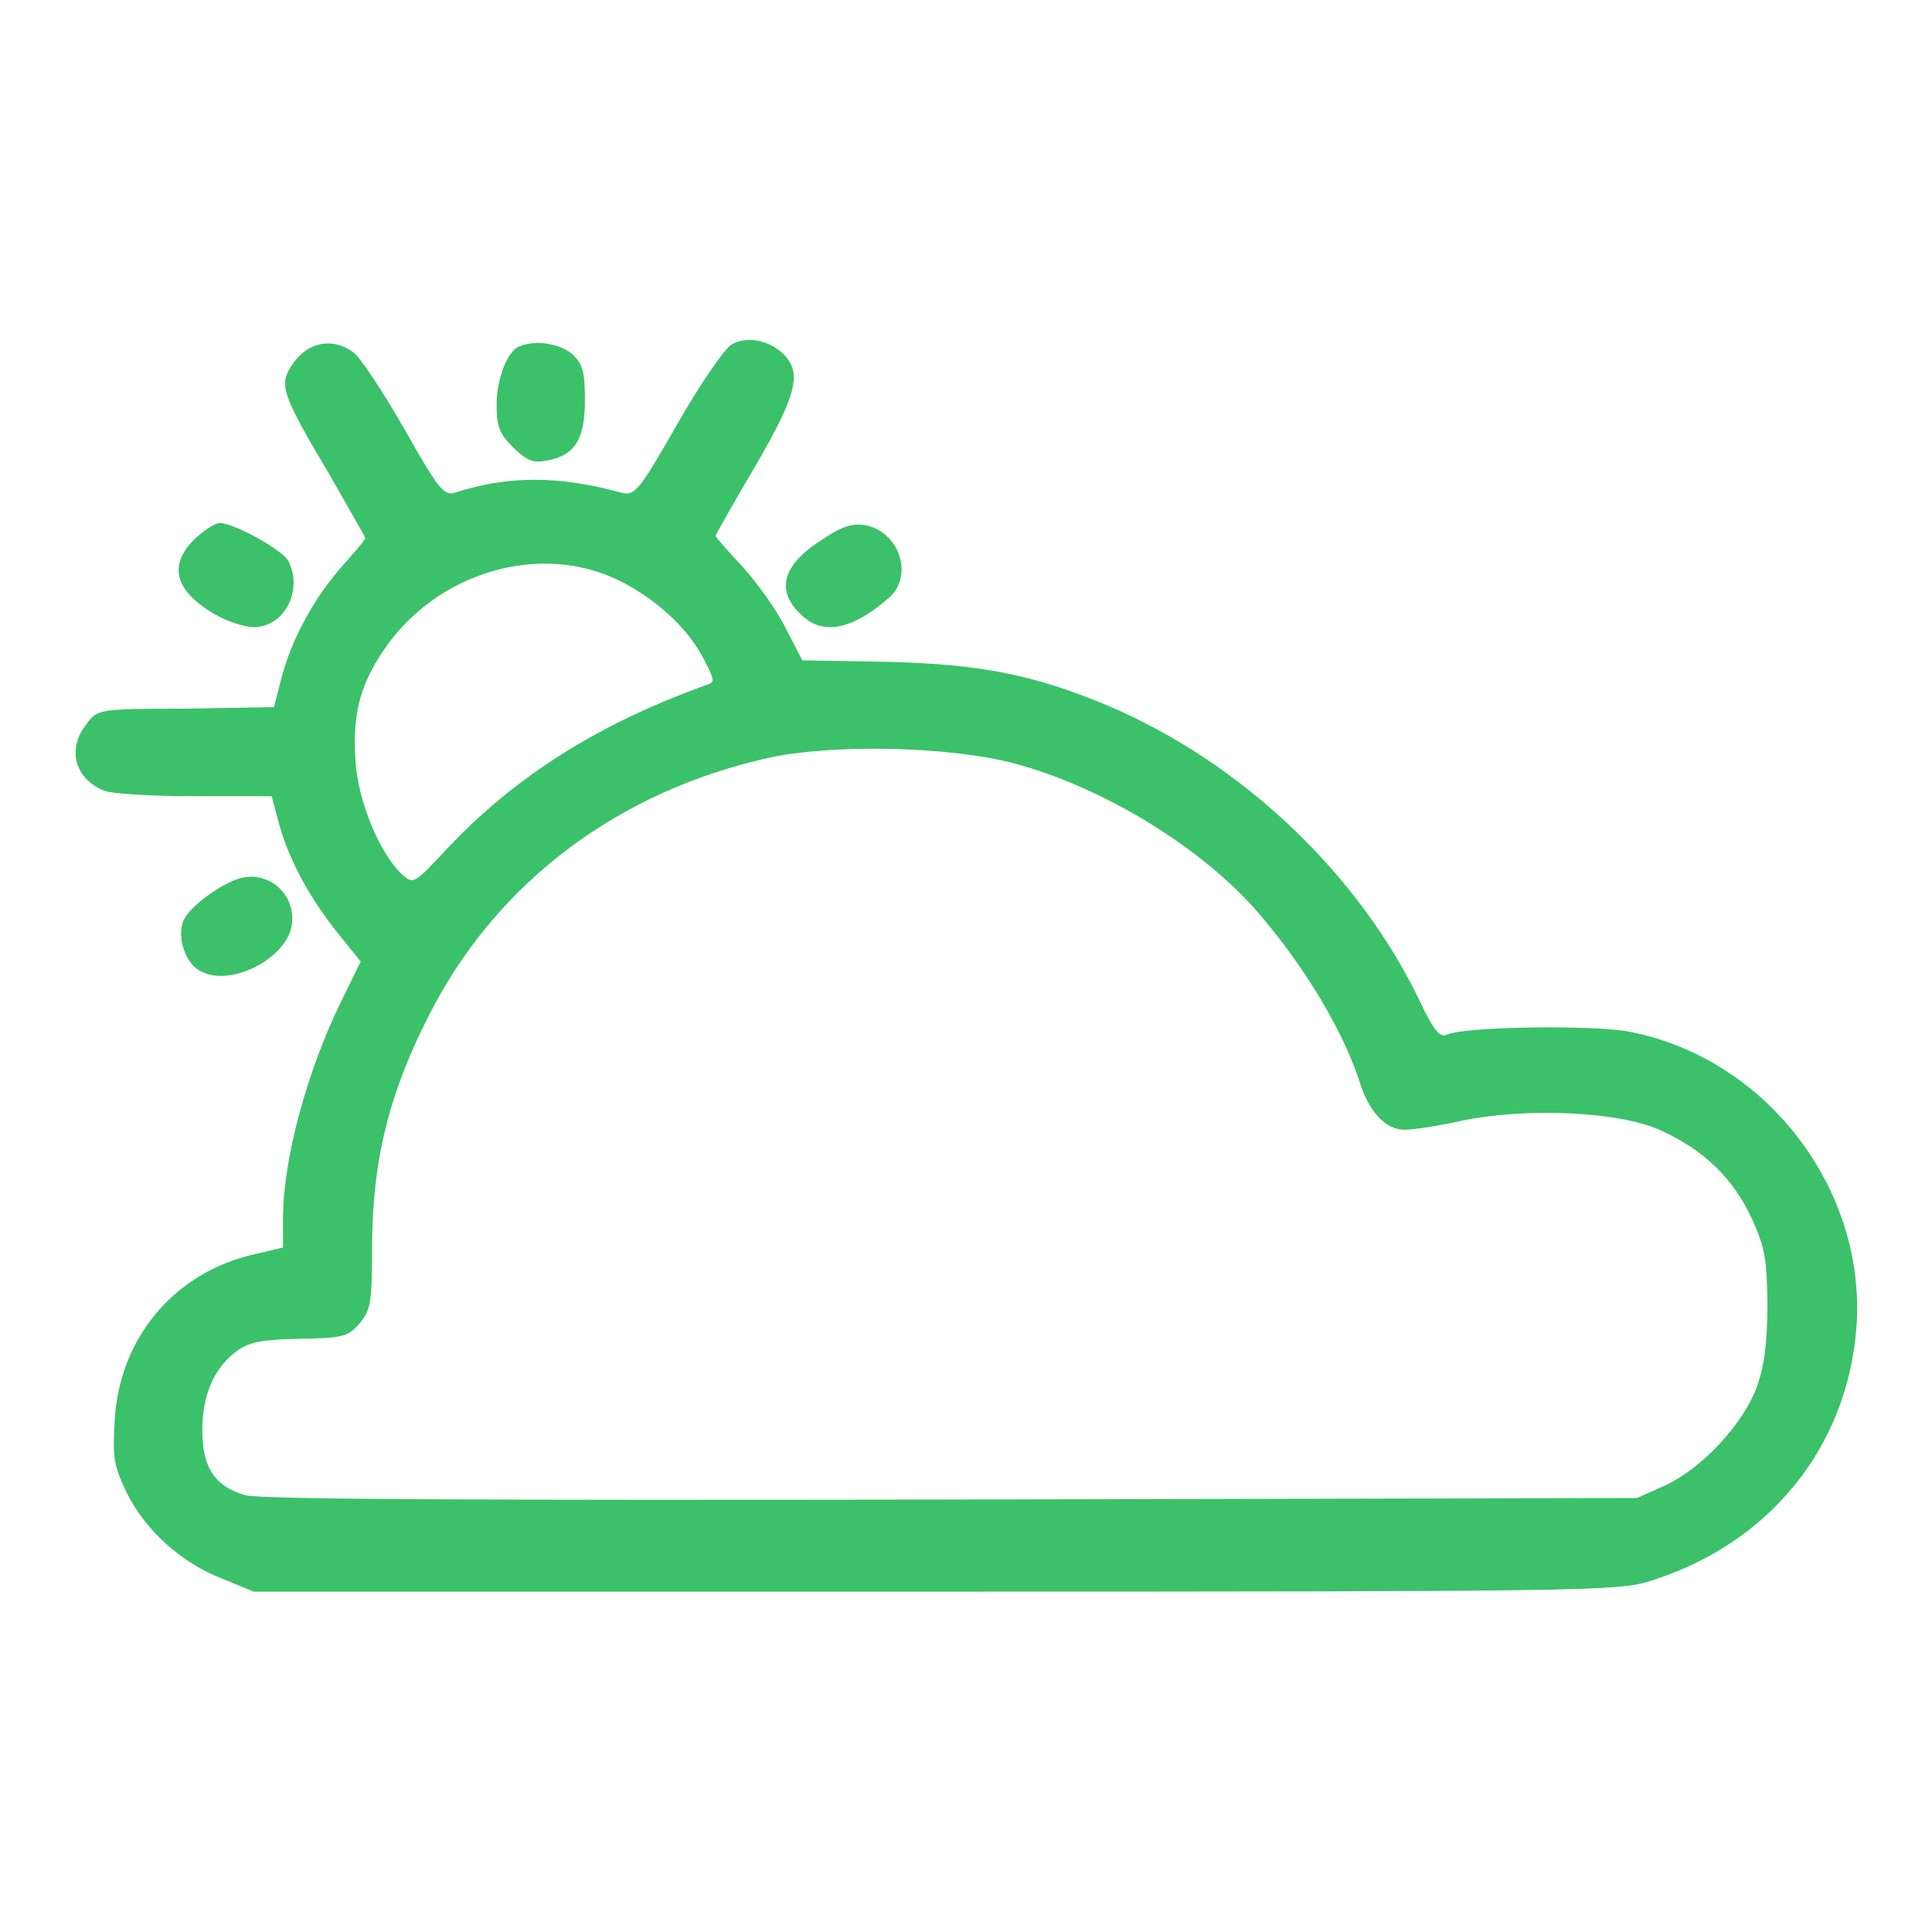 <svg xmlns="http://www.w3.org/2000/svg" fill="none" viewBox="0 0 24 24" height="24" width="24">
<path fill="#3BC169" d="M9.094 4.275C9.009 4.322 8.719 4.734 8.419 5.259C7.931 6.113 7.884 6.159 7.725 6.122C6.938 5.906 6.309 5.906 5.644 6.122C5.513 6.159 5.438 6.066 5.016 5.316C4.744 4.847 4.463 4.416 4.378 4.369C4.097 4.172 3.769 4.266 3.591 4.594C3.478 4.8 3.525 4.941 4.088 5.888C4.331 6.309 4.538 6.675 4.538 6.684C4.538 6.703 4.397 6.872 4.228 7.059C3.9 7.434 3.609 7.959 3.488 8.456L3.403 8.784L2.306 8.803C1.219 8.803 1.209 8.813 1.078 8.991C0.825 9.3 0.928 9.684 1.303 9.825C1.406 9.863 1.913 9.891 2.428 9.891H3.375L3.45 10.172C3.563 10.631 3.825 11.119 4.163 11.55L4.481 11.944L4.247 12.422C3.816 13.294 3.516 14.4 3.516 15.131V15.497L3.159 15.581C2.166 15.806 1.481 16.622 1.425 17.644C1.397 18.113 1.416 18.216 1.575 18.544C1.8 19.003 2.25 19.416 2.766 19.613L3.15 19.772H11.606C19.622 19.772 20.081 19.762 20.466 19.65C21.975 19.191 22.95 17.981 23.062 16.481C23.184 14.766 21.938 13.144 20.241 12.816C19.809 12.731 18.197 12.75 17.972 12.853C17.887 12.891 17.812 12.806 17.644 12.45C16.884 10.856 15.422 9.469 13.762 8.766C12.844 8.381 12.178 8.25 11.034 8.222L9.966 8.203L9.759 7.8C9.647 7.575 9.403 7.238 9.225 7.041C9.038 6.844 8.888 6.666 8.888 6.656C8.888 6.647 9.103 6.263 9.375 5.803C9.9 4.903 9.966 4.631 9.731 4.397C9.553 4.228 9.291 4.172 9.094 4.275ZM7.706 7.219C8.166 7.453 8.55 7.809 8.747 8.194C8.878 8.456 8.888 8.475 8.766 8.513C7.434 8.991 6.394 9.647 5.55 10.547C5.147 10.978 5.138 10.988 4.997 10.866C4.716 10.603 4.444 9.947 4.416 9.45C4.378 8.869 4.472 8.513 4.763 8.081C5.419 7.106 6.713 6.722 7.706 7.219ZM12.581 9.478C13.716 9.778 14.981 10.556 15.675 11.391C16.238 12.056 16.697 12.834 16.894 13.453C17.006 13.809 17.212 14.034 17.447 14.034C17.55 14.034 17.869 13.988 18.159 13.922C18.966 13.753 20.137 13.809 20.634 14.044C21.169 14.287 21.525 14.634 21.759 15.131C21.928 15.506 21.947 15.637 21.956 16.2C21.956 16.659 21.919 16.95 21.834 17.203C21.666 17.681 21.15 18.234 20.691 18.45L20.334 18.609L11.812 18.628C5.888 18.637 3.216 18.628 3.038 18.572C2.663 18.459 2.513 18.225 2.513 17.766C2.513 17.325 2.663 16.988 2.944 16.781C3.103 16.669 3.253 16.641 3.722 16.631C4.266 16.622 4.322 16.603 4.463 16.444C4.603 16.275 4.622 16.191 4.622 15.516C4.622 14.447 4.819 13.613 5.325 12.619C6.159 10.969 7.678 9.816 9.6 9.403C10.397 9.244 11.775 9.272 12.581 9.478Z"></path>
<path fill="#3BC169" d="M6.45 4.303C6.3 4.369 6.169 4.706 6.169 5.034C6.169 5.297 6.206 5.391 6.375 5.559C6.553 5.728 6.619 5.756 6.806 5.719C7.144 5.653 7.266 5.456 7.266 4.969C7.266 4.613 7.238 4.519 7.106 4.397C6.947 4.266 6.656 4.219 6.45 4.303Z"></path>
<path fill="#3BC169" d="M2.419 6.694C2.091 7.022 2.166 7.331 2.653 7.622C2.812 7.716 3.037 7.791 3.15 7.791C3.534 7.791 3.769 7.331 3.581 6.966C3.497 6.825 2.906 6.497 2.728 6.497C2.672 6.497 2.531 6.591 2.419 6.694Z"></path>
<path fill="#3BC169" d="M10.228 6.694C9.731 7.003 9.628 7.322 9.938 7.622C10.209 7.903 10.584 7.828 11.044 7.425C11.353 7.153 11.175 6.61 10.753 6.525C10.594 6.497 10.463 6.535 10.228 6.694Z"></path>
<path fill="#3BC169" d="M3.009 10.903C2.766 10.96 2.353 11.26 2.278 11.438C2.194 11.653 2.306 11.972 2.494 12.066C2.878 12.272 3.591 11.888 3.628 11.466C3.666 11.11 3.347 10.828 3.009 10.903Z"></path>
</svg>
